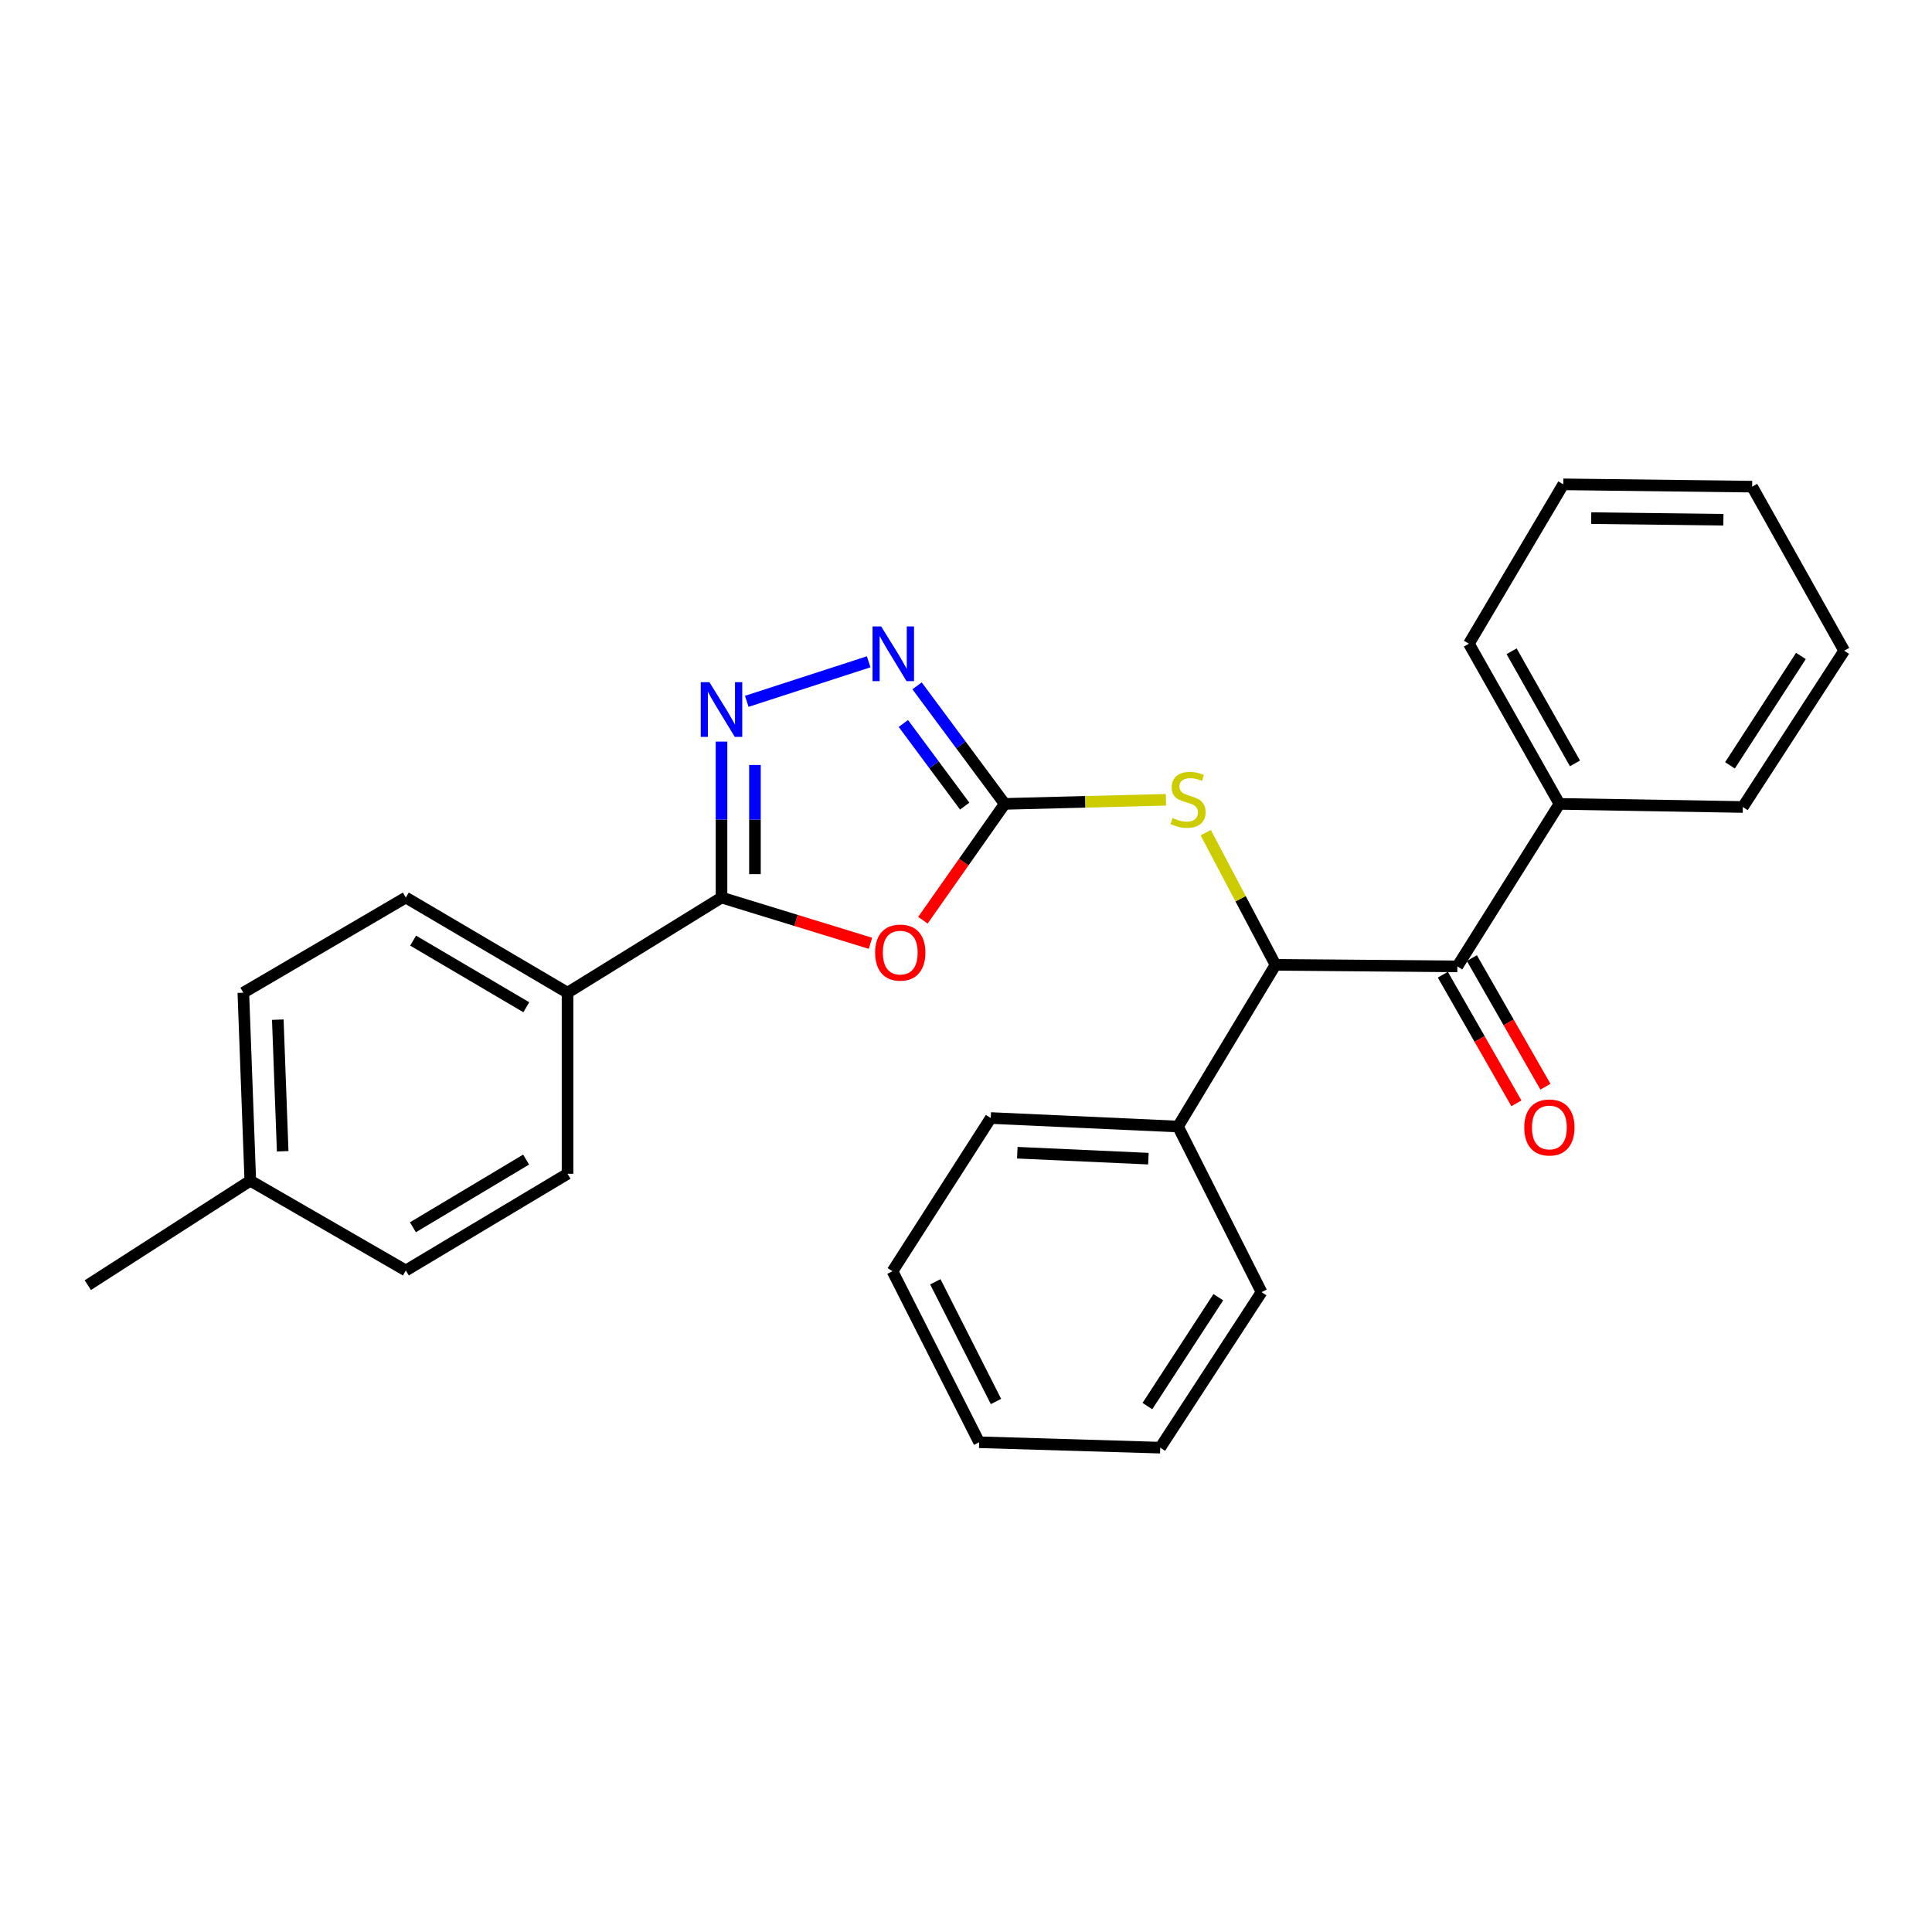 <?xml version='1.0' encoding='iso-8859-1'?>
<svg version='1.1' baseProfile='full'
              xmlns='http://www.w3.org/2000/svg'
                      xmlns:rdkit='http://www.rdkit.org/xml'
                      xmlns:xlink='http://www.w3.org/1999/xlink'
                  xml:space='preserve'
width='1000px' height='1000px' viewBox='0 0 1000 1000'>
<!-- END OF HEADER -->
<rect style='opacity:1.0;fill:#FFFFFF;stroke:none' width='1000' height='1000' x='0' y='0'> </rect>
<path class='bond-0' d='M 477.689,476.31 L 498.86,446.2' style='fill:none;fill-rule:evenodd;stroke:#FF0000;stroke-width:6px;stroke-linecap:butt;stroke-linejoin:miter;stroke-opacity:1' />
<path class='bond-0' d='M 498.86,446.2 L 520.03,416.09' style='fill:none;fill-rule:evenodd;stroke:#000000;stroke-width:6px;stroke-linecap:butt;stroke-linejoin:miter;stroke-opacity:1' />
<path class='bond-1' d='M 450.549,488.244 L 412,476.404' style='fill:none;fill-rule:evenodd;stroke:#FF0000;stroke-width:6px;stroke-linecap:butt;stroke-linejoin:miter;stroke-opacity:1' />
<path class='bond-1' d='M 412,476.404 L 373.452,464.565' style='fill:none;fill-rule:evenodd;stroke:#000000;stroke-width:6px;stroke-linecap:butt;stroke-linejoin:miter;stroke-opacity:1' />
<path class='bond-3' d='M 520.03,416.09 L 497.35,385.539' style='fill:none;fill-rule:evenodd;stroke:#000000;stroke-width:6px;stroke-linecap:butt;stroke-linejoin:miter;stroke-opacity:1' />
<path class='bond-3' d='M 497.35,385.539 L 474.67,354.989' style='fill:none;fill-rule:evenodd;stroke:#0000FF;stroke-width:6px;stroke-linecap:butt;stroke-linejoin:miter;stroke-opacity:1' />
<path class='bond-3' d='M 499.329,417.242 L 483.452,395.857' style='fill:none;fill-rule:evenodd;stroke:#000000;stroke-width:6px;stroke-linecap:butt;stroke-linejoin:miter;stroke-opacity:1' />
<path class='bond-3' d='M 483.452,395.857 L 467.576,374.472' style='fill:none;fill-rule:evenodd;stroke:#0000FF;stroke-width:6px;stroke-linecap:butt;stroke-linejoin:miter;stroke-opacity:1' />
<path class='bond-6' d='M 520.03,416.09 L 561.759,415.028' style='fill:none;fill-rule:evenodd;stroke:#000000;stroke-width:6px;stroke-linecap:butt;stroke-linejoin:miter;stroke-opacity:1' />
<path class='bond-6' d='M 561.759,415.028 L 603.488,413.967' style='fill:none;fill-rule:evenodd;stroke:#CCCC00;stroke-width:6px;stroke-linecap:butt;stroke-linejoin:miter;stroke-opacity:1' />
<path class='bond-2' d='M 373.452,464.565 L 373.452,424.203' style='fill:none;fill-rule:evenodd;stroke:#000000;stroke-width:6px;stroke-linecap:butt;stroke-linejoin:miter;stroke-opacity:1' />
<path class='bond-2' d='M 373.452,424.203 L 373.452,383.842' style='fill:none;fill-rule:evenodd;stroke:#0000FF;stroke-width:6px;stroke-linecap:butt;stroke-linejoin:miter;stroke-opacity:1' />
<path class='bond-2' d='M 390.761,452.456 L 390.761,424.203' style='fill:none;fill-rule:evenodd;stroke:#000000;stroke-width:6px;stroke-linecap:butt;stroke-linejoin:miter;stroke-opacity:1' />
<path class='bond-2' d='M 390.761,424.203 L 390.761,395.95' style='fill:none;fill-rule:evenodd;stroke:#0000FF;stroke-width:6px;stroke-linecap:butt;stroke-linejoin:miter;stroke-opacity:1' />
<path class='bond-7' d='M 373.452,464.565 L 293.753,513.818' style='fill:none;fill-rule:evenodd;stroke:#000000;stroke-width:6px;stroke-linecap:butt;stroke-linejoin:miter;stroke-opacity:1' />
<path class='bond-27' d='M 386.528,363.008 L 449.629,342.54' style='fill:none;fill-rule:evenodd;stroke:#0000FF;stroke-width:6px;stroke-linecap:butt;stroke-linejoin:miter;stroke-opacity:1' />
<path class='bond-4' d='M 660.195,499.404 L 642.136,465.192' style='fill:none;fill-rule:evenodd;stroke:#000000;stroke-width:6px;stroke-linecap:butt;stroke-linejoin:miter;stroke-opacity:1' />
<path class='bond-4' d='M 642.136,465.192 L 624.076,430.979' style='fill:none;fill-rule:evenodd;stroke:#CCCC00;stroke-width:6px;stroke-linecap:butt;stroke-linejoin:miter;stroke-opacity:1' />
<path class='bond-5' d='M 660.195,499.404 L 754.318,500.202' style='fill:none;fill-rule:evenodd;stroke:#000000;stroke-width:6px;stroke-linecap:butt;stroke-linejoin:miter;stroke-opacity:1' />
<path class='bond-10' d='M 660.195,499.404 L 609.73,583.093' style='fill:none;fill-rule:evenodd;stroke:#000000;stroke-width:6px;stroke-linecap:butt;stroke-linejoin:miter;stroke-opacity:1' />
<path class='bond-8' d='M 746.805,504.499 L 765.844,537.787' style='fill:none;fill-rule:evenodd;stroke:#000000;stroke-width:6px;stroke-linecap:butt;stroke-linejoin:miter;stroke-opacity:1' />
<path class='bond-8' d='M 765.844,537.787 L 784.882,571.075' style='fill:none;fill-rule:evenodd;stroke:#FF0000;stroke-width:6px;stroke-linecap:butt;stroke-linejoin:miter;stroke-opacity:1' />
<path class='bond-8' d='M 761.831,495.905 L 780.869,529.193' style='fill:none;fill-rule:evenodd;stroke:#000000;stroke-width:6px;stroke-linecap:butt;stroke-linejoin:miter;stroke-opacity:1' />
<path class='bond-8' d='M 780.869,529.193 L 799.907,562.481' style='fill:none;fill-rule:evenodd;stroke:#FF0000;stroke-width:6px;stroke-linecap:butt;stroke-linejoin:miter;stroke-opacity:1' />
<path class='bond-9' d='M 754.318,500.202 L 807.168,416.09' style='fill:none;fill-rule:evenodd;stroke:#000000;stroke-width:6px;stroke-linecap:butt;stroke-linejoin:miter;stroke-opacity:1' />
<path class='bond-11' d='M 293.753,513.818 L 210.054,464.565' style='fill:none;fill-rule:evenodd;stroke:#000000;stroke-width:6px;stroke-linecap:butt;stroke-linejoin:miter;stroke-opacity:1' />
<path class='bond-11' d='M 272.42,521.348 L 213.83,486.87' style='fill:none;fill-rule:evenodd;stroke:#000000;stroke-width:6px;stroke-linecap:butt;stroke-linejoin:miter;stroke-opacity:1' />
<path class='bond-12' d='M 293.753,513.818 L 293.753,607.547' style='fill:none;fill-rule:evenodd;stroke:#000000;stroke-width:6px;stroke-linecap:butt;stroke-linejoin:miter;stroke-opacity:1' />
<path class='bond-16' d='M 807.168,416.09 L 760.309,333.179' style='fill:none;fill-rule:evenodd;stroke:#000000;stroke-width:6px;stroke-linecap:butt;stroke-linejoin:miter;stroke-opacity:1' />
<path class='bond-16' d='M 815.208,395.136 L 782.407,337.099' style='fill:none;fill-rule:evenodd;stroke:#000000;stroke-width:6px;stroke-linecap:butt;stroke-linejoin:miter;stroke-opacity:1' />
<path class='bond-17' d='M 807.168,416.09 L 902.089,417.695' style='fill:none;fill-rule:evenodd;stroke:#000000;stroke-width:6px;stroke-linecap:butt;stroke-linejoin:miter;stroke-opacity:1' />
<path class='bond-18' d='M 609.73,583.093 L 512.809,578.689' style='fill:none;fill-rule:evenodd;stroke:#000000;stroke-width:6px;stroke-linecap:butt;stroke-linejoin:miter;stroke-opacity:1' />
<path class='bond-18' d='M 594.406,599.724 L 526.561,596.641' style='fill:none;fill-rule:evenodd;stroke:#000000;stroke-width:6px;stroke-linecap:butt;stroke-linejoin:miter;stroke-opacity:1' />
<path class='bond-19' d='M 609.73,583.093 L 652.964,668.802' style='fill:none;fill-rule:evenodd;stroke:#000000;stroke-width:6px;stroke-linecap:butt;stroke-linejoin:miter;stroke-opacity:1' />
<path class='bond-13' d='M 210.054,464.565 L 125.951,513.818' style='fill:none;fill-rule:evenodd;stroke:#000000;stroke-width:6px;stroke-linecap:butt;stroke-linejoin:miter;stroke-opacity:1' />
<path class='bond-14' d='M 293.753,607.547 L 210.054,657.599' style='fill:none;fill-rule:evenodd;stroke:#000000;stroke-width:6px;stroke-linecap:butt;stroke-linejoin:miter;stroke-opacity:1' />
<path class='bond-14' d='M 272.315,600.199 L 213.725,635.236' style='fill:none;fill-rule:evenodd;stroke:#000000;stroke-width:6px;stroke-linecap:butt;stroke-linejoin:miter;stroke-opacity:1' />
<path class='bond-28' d='M 125.951,513.818 L 129.557,611.134' style='fill:none;fill-rule:evenodd;stroke:#000000;stroke-width:6px;stroke-linecap:butt;stroke-linejoin:miter;stroke-opacity:1' />
<path class='bond-28' d='M 143.789,527.775 L 146.314,595.896' style='fill:none;fill-rule:evenodd;stroke:#000000;stroke-width:6px;stroke-linecap:butt;stroke-linejoin:miter;stroke-opacity:1' />
<path class='bond-15' d='M 210.054,657.599 L 129.557,611.134' style='fill:none;fill-rule:evenodd;stroke:#000000;stroke-width:6px;stroke-linecap:butt;stroke-linejoin:miter;stroke-opacity:1' />
<path class='bond-20' d='M 129.557,611.134 L 45.455,665.196' style='fill:none;fill-rule:evenodd;stroke:#000000;stroke-width:6px;stroke-linecap:butt;stroke-linejoin:miter;stroke-opacity:1' />
<path class='bond-24' d='M 760.309,333.179 L 809.159,250.692' style='fill:none;fill-rule:evenodd;stroke:#000000;stroke-width:6px;stroke-linecap:butt;stroke-linejoin:miter;stroke-opacity:1' />
<path class='bond-21' d='M 902.089,417.695 L 954.545,336.804' style='fill:none;fill-rule:evenodd;stroke:#000000;stroke-width:6px;stroke-linecap:butt;stroke-linejoin:miter;stroke-opacity:1' />
<path class='bond-21' d='M 895.435,396.144 L 932.154,339.52' style='fill:none;fill-rule:evenodd;stroke:#000000;stroke-width:6px;stroke-linecap:butt;stroke-linejoin:miter;stroke-opacity:1' />
<path class='bond-23' d='M 512.809,578.689 L 461.959,657.993' style='fill:none;fill-rule:evenodd;stroke:#000000;stroke-width:6px;stroke-linecap:butt;stroke-linejoin:miter;stroke-opacity:1' />
<path class='bond-22' d='M 652.964,668.802 L 600.527,749.308' style='fill:none;fill-rule:evenodd;stroke:#000000;stroke-width:6px;stroke-linecap:butt;stroke-linejoin:miter;stroke-opacity:1' />
<path class='bond-22' d='M 630.595,671.431 L 593.889,727.785' style='fill:none;fill-rule:evenodd;stroke:#000000;stroke-width:6px;stroke-linecap:butt;stroke-linejoin:miter;stroke-opacity:1' />
<path class='bond-26' d='M 954.545,336.804 L 906.907,251.894' style='fill:none;fill-rule:evenodd;stroke:#000000;stroke-width:6px;stroke-linecap:butt;stroke-linejoin:miter;stroke-opacity:1' />
<path class='bond-25' d='M 600.527,749.308 L 506.808,746.51' style='fill:none;fill-rule:evenodd;stroke:#000000;stroke-width:6px;stroke-linecap:butt;stroke-linejoin:miter;stroke-opacity:1' />
<path class='bond-29' d='M 461.959,657.993 L 506.808,746.51' style='fill:none;fill-rule:evenodd;stroke:#000000;stroke-width:6px;stroke-linecap:butt;stroke-linejoin:miter;stroke-opacity:1' />
<path class='bond-29' d='M 484.126,663.447 L 515.521,725.409' style='fill:none;fill-rule:evenodd;stroke:#000000;stroke-width:6px;stroke-linecap:butt;stroke-linejoin:miter;stroke-opacity:1' />
<path class='bond-30' d='M 809.159,250.692 L 906.907,251.894' style='fill:none;fill-rule:evenodd;stroke:#000000;stroke-width:6px;stroke-linecap:butt;stroke-linejoin:miter;stroke-opacity:1' />
<path class='bond-30' d='M 823.608,268.18 L 892.032,269.021' style='fill:none;fill-rule:evenodd;stroke:#000000;stroke-width:6px;stroke-linecap:butt;stroke-linejoin:miter;stroke-opacity:1' />
<path  class='atom-0' d='M 452.968 493.06
Q 452.968 486.26, 456.328 482.46
Q 459.688 478.66, 465.968 478.66
Q 472.248 478.66, 475.608 482.46
Q 478.968 486.26, 478.968 493.06
Q 478.968 499.94, 475.568 503.86
Q 472.168 507.74, 465.968 507.74
Q 459.728 507.74, 456.328 503.86
Q 452.968 499.98, 452.968 493.06
M 465.968 504.54
Q 470.288 504.54, 472.608 501.66
Q 474.968 498.74, 474.968 493.06
Q 474.968 487.5, 472.608 484.7
Q 470.288 481.86, 465.968 481.86
Q 461.648 481.86, 459.288 484.66
Q 456.968 487.46, 456.968 493.06
Q 456.968 498.78, 459.288 501.66
Q 461.648 504.54, 465.968 504.54
' fill='#FF0000'/>
<path  class='atom-3' d='M 367.192 353.089
L 376.472 368.089
Q 377.392 369.569, 378.872 372.249
Q 380.352 374.929, 380.432 375.089
L 380.432 353.089
L 384.192 353.089
L 384.192 381.409
L 380.312 381.409
L 370.352 365.009
Q 369.192 363.089, 367.952 360.889
Q 366.752 358.689, 366.392 358.009
L 366.392 381.409
L 362.712 381.409
L 362.712 353.089
L 367.192 353.089
' fill='#0000FF'/>
<path  class='atom-4' d='M 456.102 324.25
L 465.382 339.25
Q 466.302 340.73, 467.782 343.41
Q 469.262 346.09, 469.342 346.25
L 469.342 324.25
L 473.102 324.25
L 473.102 352.57
L 469.222 352.57
L 459.262 336.17
Q 458.102 334.25, 456.862 332.05
Q 455.662 329.85, 455.302 329.17
L 455.302 352.57
L 451.622 352.57
L 451.622 324.25
L 456.102 324.25
' fill='#0000FF'/>
<path  class='atom-7' d='M 606.942 423.396
Q 607.262 423.516, 608.582 424.076
Q 609.902 424.636, 611.342 424.996
Q 612.822 425.316, 614.262 425.316
Q 616.942 425.316, 618.502 424.036
Q 620.062 422.716, 620.062 420.436
Q 620.062 418.876, 619.262 417.916
Q 618.502 416.956, 617.302 416.436
Q 616.102 415.916, 614.102 415.316
Q 611.582 414.556, 610.062 413.836
Q 608.582 413.116, 607.502 411.596
Q 606.462 410.076, 606.462 407.516
Q 606.462 403.956, 608.862 401.756
Q 611.302 399.556, 616.102 399.556
Q 619.382 399.556, 623.102 401.116
L 622.182 404.196
Q 618.782 402.796, 616.222 402.796
Q 613.462 402.796, 611.942 403.956
Q 610.422 405.076, 610.462 407.036
Q 610.462 408.556, 611.222 409.476
Q 612.022 410.396, 613.142 410.916
Q 614.302 411.436, 616.222 412.036
Q 618.782 412.836, 620.302 413.636
Q 621.822 414.436, 622.902 416.076
Q 624.022 417.676, 624.022 420.436
Q 624.022 424.356, 621.382 426.476
Q 618.782 428.556, 614.422 428.556
Q 611.902 428.556, 609.982 427.996
Q 608.102 427.476, 605.862 426.556
L 606.942 423.396
' fill='#CCCC00'/>
<path  class='atom-9' d='M 788.957 583.577
Q 788.957 576.777, 792.317 572.977
Q 795.677 569.177, 801.957 569.177
Q 808.237 569.177, 811.597 572.977
Q 814.957 576.777, 814.957 583.577
Q 814.957 590.457, 811.557 594.377
Q 808.157 598.257, 801.957 598.257
Q 795.717 598.257, 792.317 594.377
Q 788.957 590.497, 788.957 583.577
M 801.957 595.057
Q 806.277 595.057, 808.597 592.177
Q 810.957 589.257, 810.957 583.577
Q 810.957 578.017, 808.597 575.217
Q 806.277 572.377, 801.957 572.377
Q 797.637 572.377, 795.277 575.177
Q 792.957 577.977, 792.957 583.577
Q 792.957 589.297, 795.277 592.177
Q 797.637 595.057, 801.957 595.057
' fill='#FF0000'/>
</svg>
